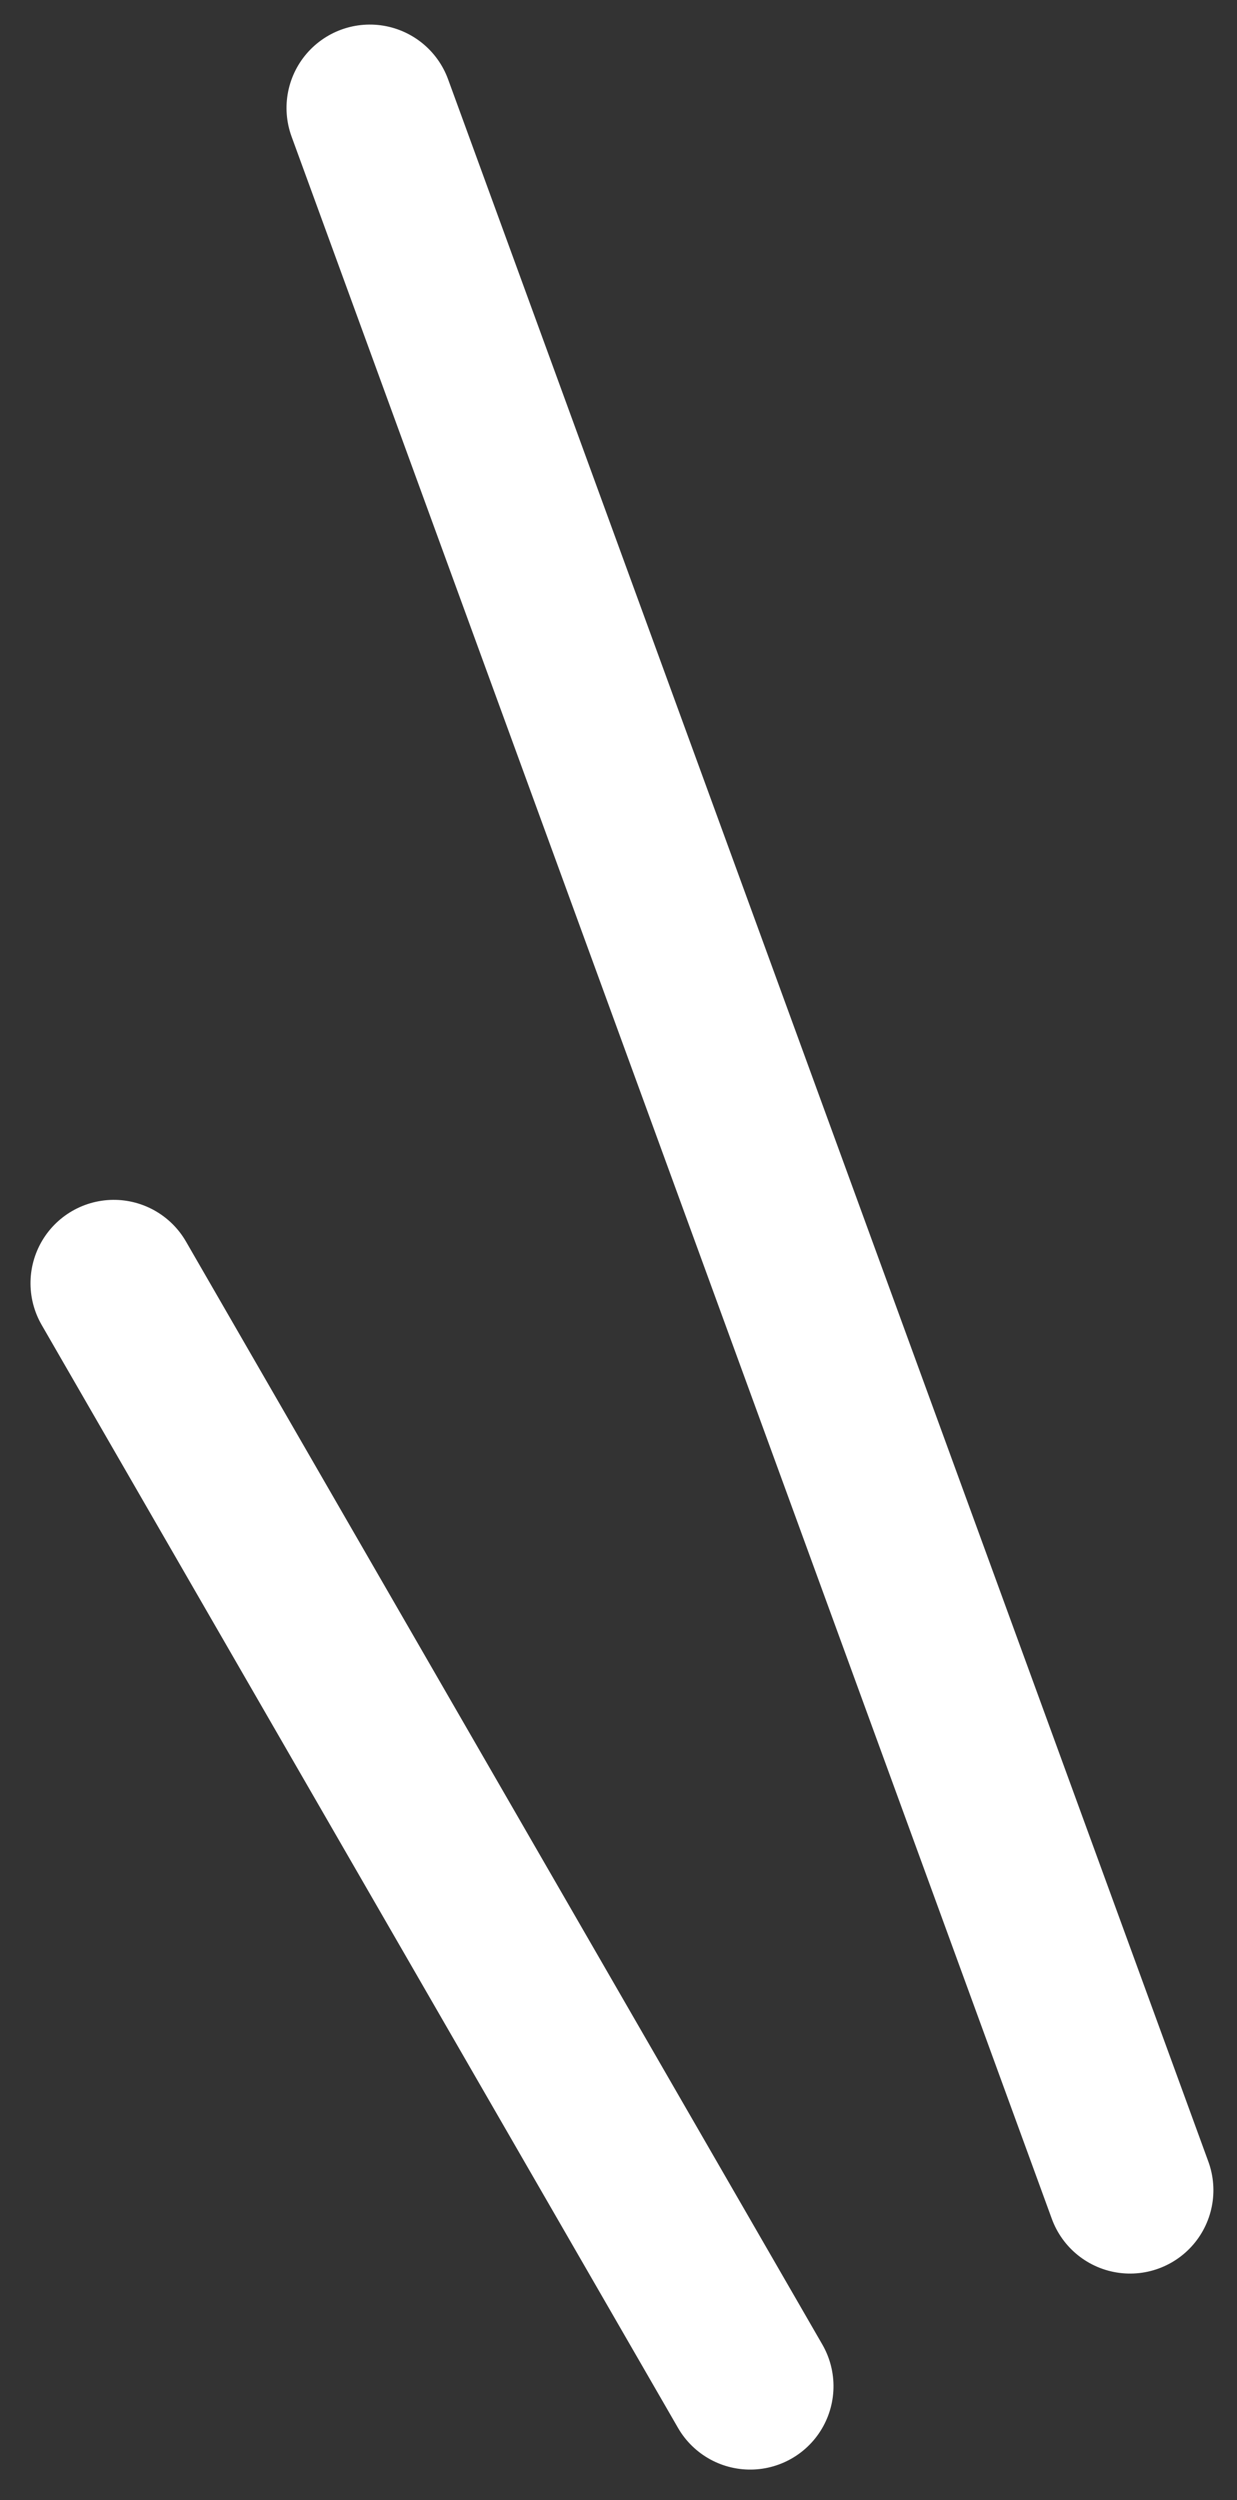 <svg xmlns="http://www.w3.org/2000/svg" width="22.269" height="44.976" viewBox="0 0 22.269 44.976">
  <rect x="0" y="0" width="22.269" height="44.976" fill="#333333" stroke="none"/>
  <g id="グループ_21" data-name="グループ 21" transform="translate(-22.473 -104.108)">
    <path id="パス_2" data-name="パス 2" d="M0,0,.049,39.881" transform="translate(29.131 106.05) rotate(-20)" fill="none" stroke="#fff" stroke-linecap="round" stroke-width="3"/>
    <path id="パス_3" data-name="パス 3" d="M0,0V22.912" transform="translate(24.522 127.193) rotate(-30)" fill="none" stroke="#fff" stroke-linecap="round" stroke-width="3"/>
  </g>
</svg>
